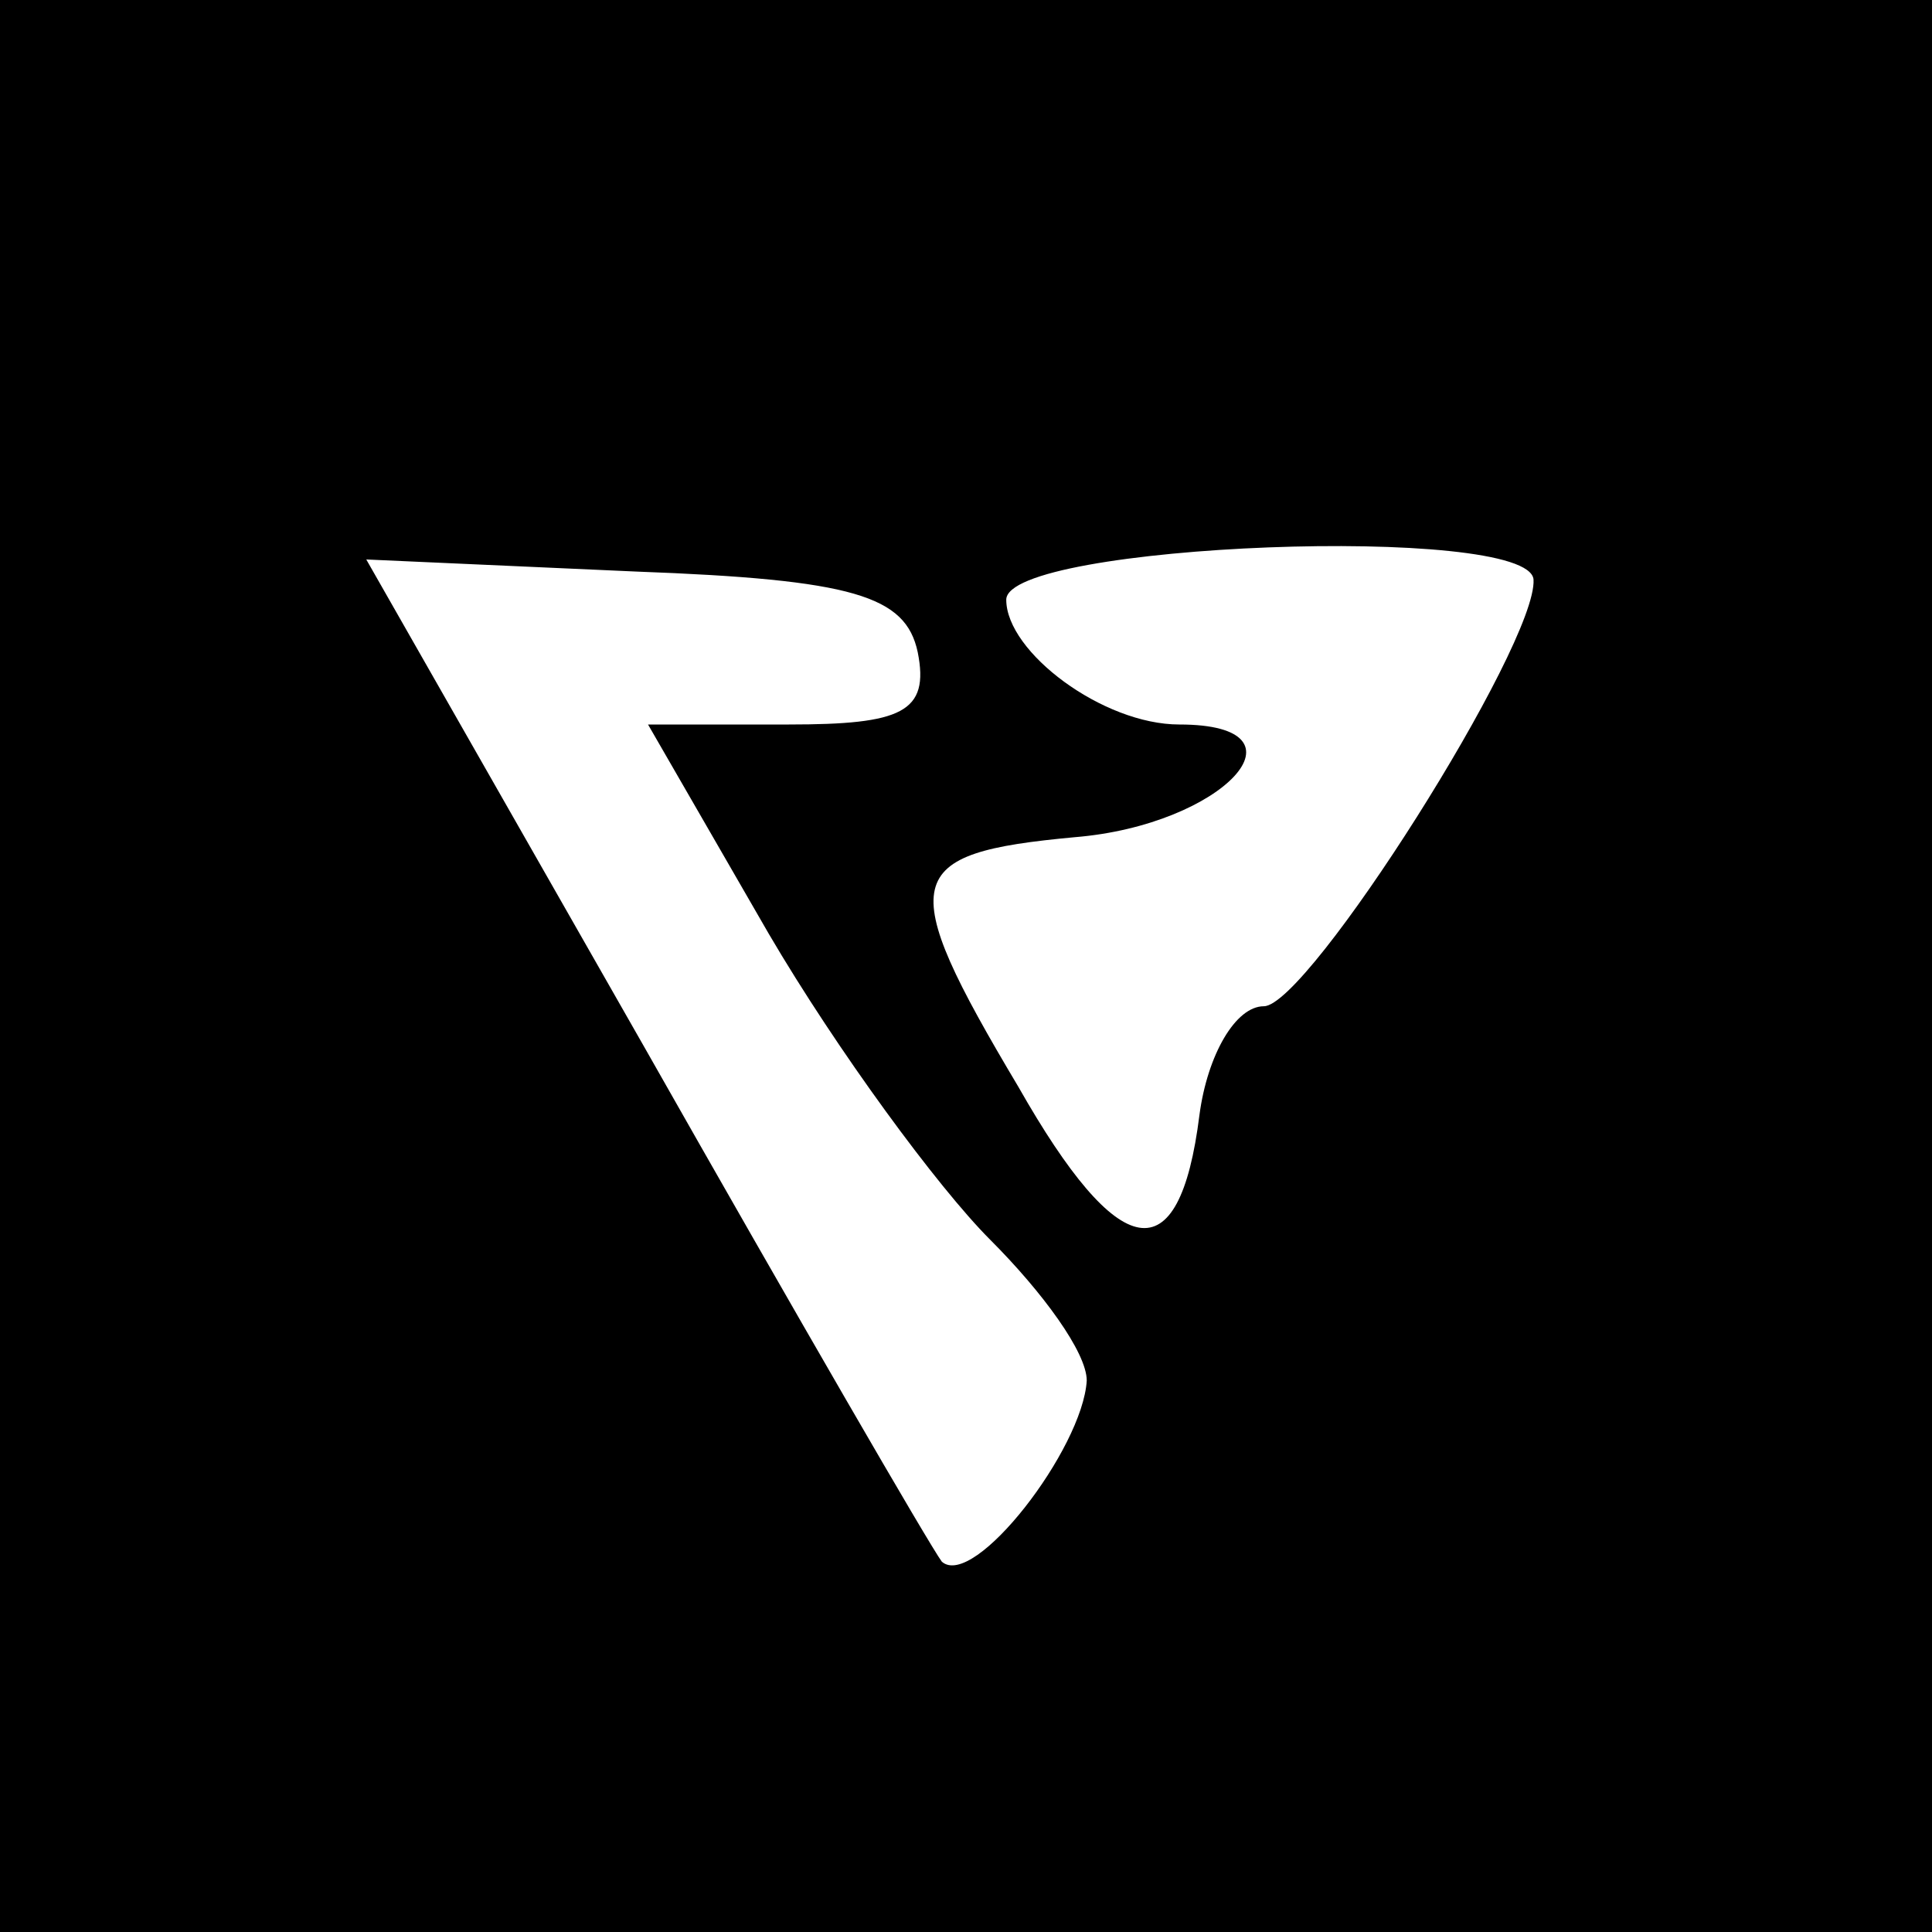 <?xml version="1.0" encoding="UTF-8" standalone="no"?> <svg xmlns="http://www.w3.org/2000/svg" version="1.0" width="48pt" height="48pt" viewBox="0 0 48 48" preserveAspectRatio="xMidYMid meet"><g transform="translate(0,48) scale(0.1,-0.1)" fill="#000000" stroke="none"><path d="M0 240 l0 -240 240 0 240 0 0 240 0 240 -240 0 -240 0 0 -240z m381 96 c1 -16 -56 -106 -67 -106 -7 0 -14 -12 -16 -27 -5 -40 -20 -37 -45 7 -31 52 -29 58 14 62 37 3 60 28 26 28 -19 0 -43 18 -43 31 0 14 130 19 131 5z m-153 -18 c3 -15 -4 -18 -32 -18 l-35 0 30 -52 c17 -29 42 -63 55 -76 13 -13 24 -28 24 -35 -1 -17 -28 -52 -36 -45 -3 4 -36 61 -74 128 l-69 121 67 -3 c54 -2 67 -6 70 -20z"></path></g></svg> 